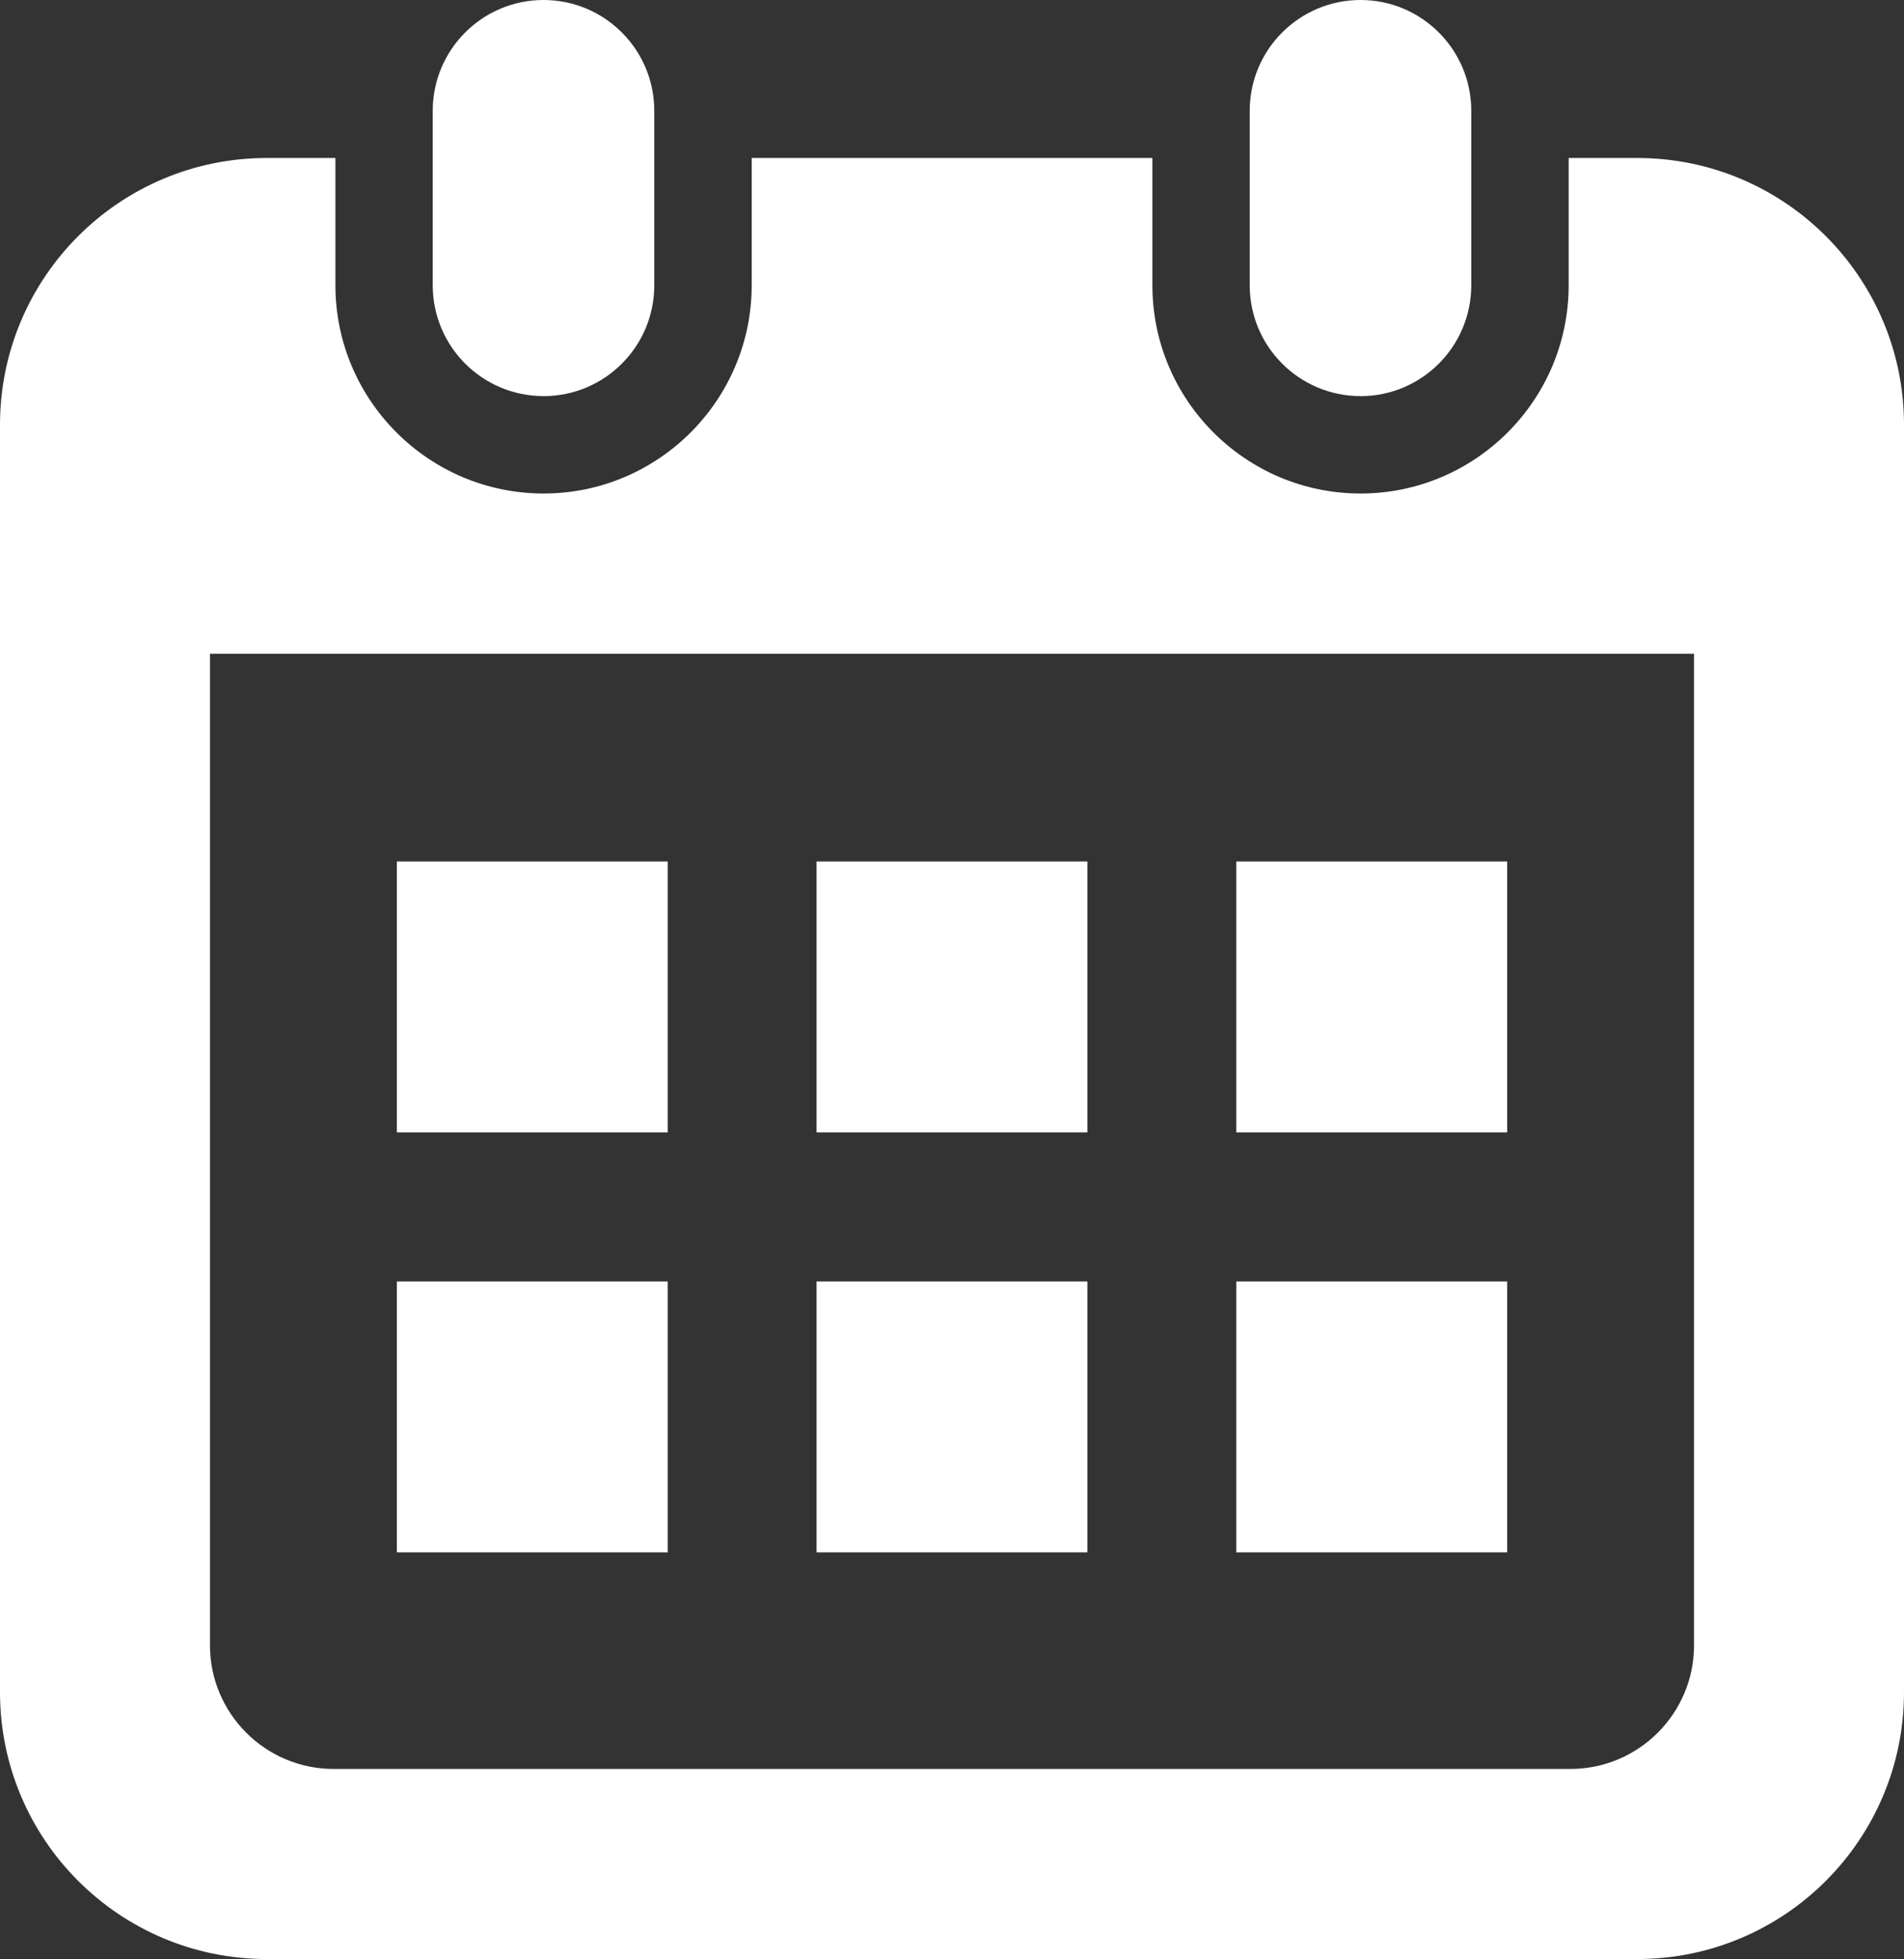 <?xml version="1.0" encoding="UTF-8"?><svg id="_レイヤー_2" xmlns="http://www.w3.org/2000/svg" viewBox="0 0 497.85 512"><rect x="0" y="0" width="497.85" height="512" fill="#333333" stroke="none"/><defs><style>.cls-1{fill:#fff;}</style></defs><g id="_2"><path class="cls-1" d="M142.12,103.53c15.99,0,28.96-12.97,28.96-28.97V28.96c0-15.99-12.97-28.96-28.96-28.96s-28.97,12.97-28.97,28.96v45.59c0,16,12.97,28.97,28.97,28.97Z"/><path class="cls-1" d="M355.74,103.53c15.99,0,28.96-12.97,28.96-28.97V28.96c0-15.99-12.97-28.96-28.96-28.96s-28.97,12.97-28.97,28.96v45.59c0,16,12.97,28.97,28.97,28.97Z"/><path class="cls-1" d="M428.09,41.29h-17.92v33.26c0,30.02-24.41,54.43-54.42,54.43s-54.43-24.41-54.43-54.43v-33.26h-104.77v33.26c0,30.02-24.42,54.43-54.42,54.43s-54.43-24.41-54.43-54.43v-33.26h-17.92C31.24,41.29,0,72.52,0,111.05v331.19c0,38.53,31.24,69.76,69.76,69.76h358.33c38.53,0,69.76-31.23,69.76-69.76V111.05c0-38.53-31.24-69.76-69.76-69.76ZM442.95,429.99c0,17.83-14.5,32.33-32.33,32.33H87.23c-17.83,0-32.33-14.5-32.33-32.33V170.88h388.05v259.11h0Z"/><rect class="cls-1" x="213.51" y="334.91" width="70.81" height="70.8"/><rect class="cls-1" x="103.77" y="334.91" width="70.81" height="70.8"/><rect class="cls-1" x="323.27" y="225.15" width="70.82" height="70.81"/><rect class="cls-1" x="323.27" y="334.91" width="70.82" height="70.8"/><rect class="cls-1" x="213.51" y="225.15" width="70.81" height="70.81"/><rect class="cls-1" x="103.77" y="225.15" width="70.81" height="70.81"/></g></svg>